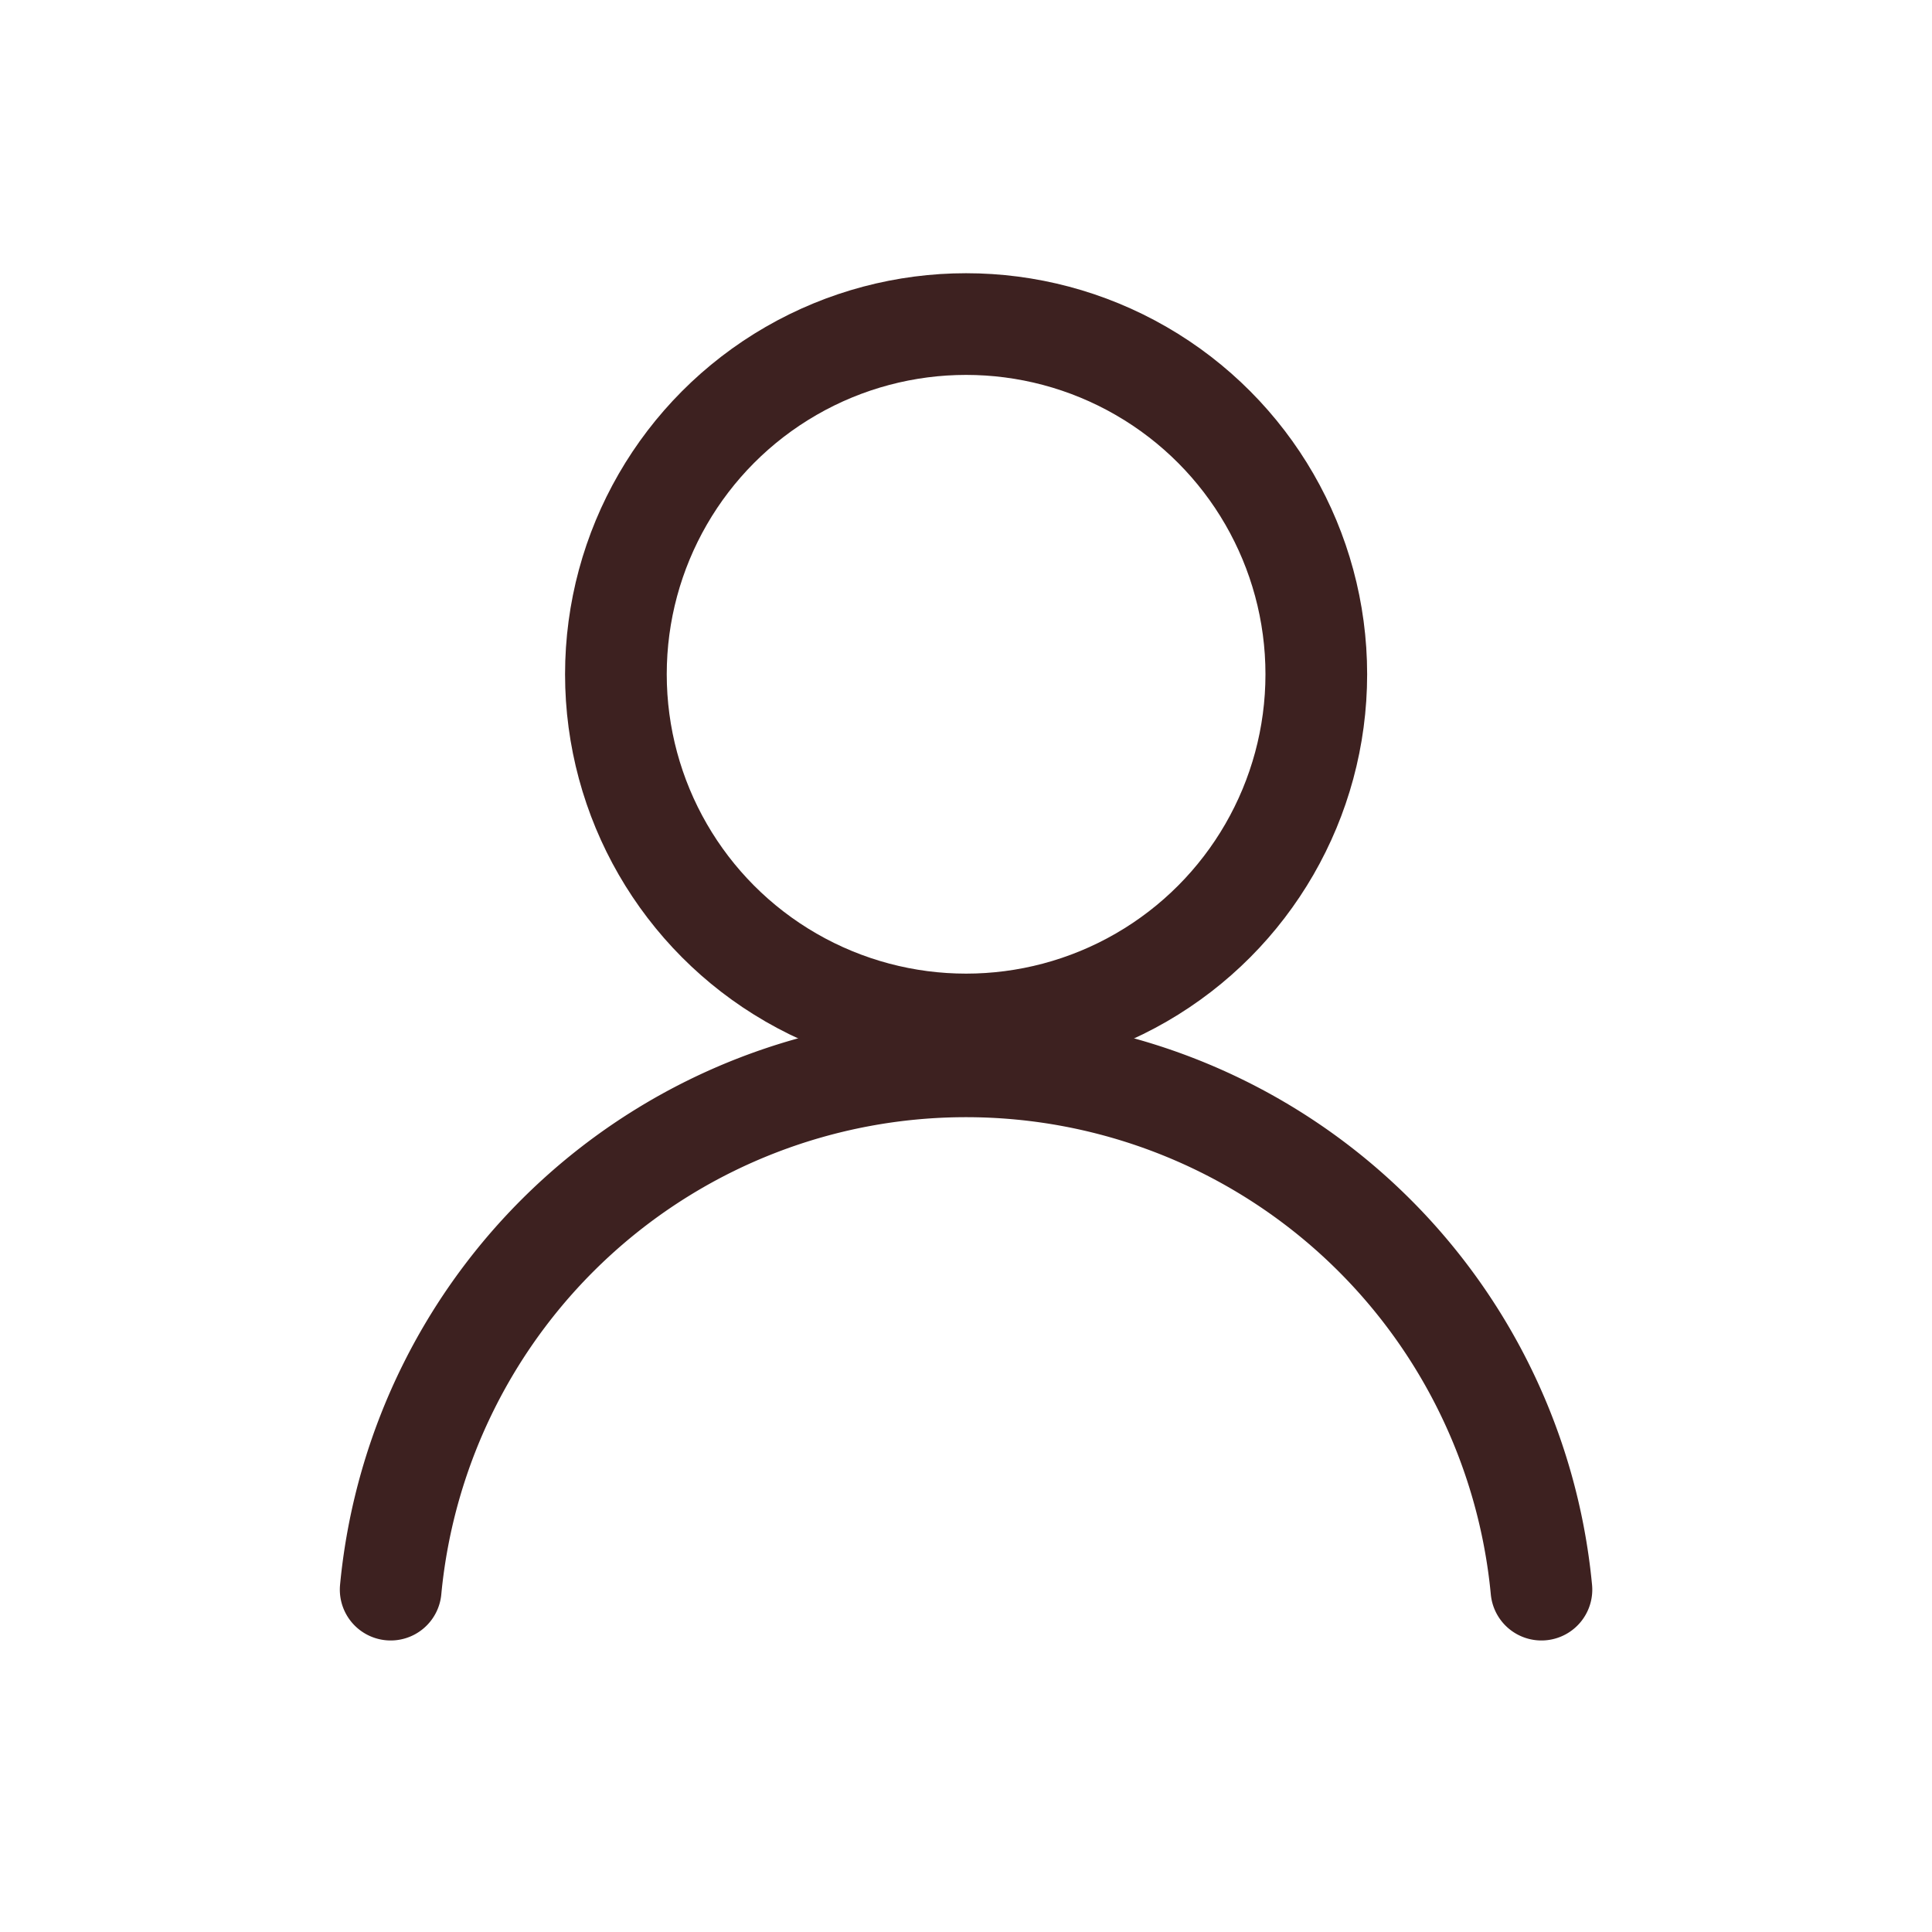 <svg xmlns="http://www.w3.org/2000/svg" width="19" height="19" viewBox="0 0 19 19">
  <g id="グループ_5300" data-name="グループ 5300" transform="translate(-1389 -140)">
    <g id="グループ_3909" data-name="グループ 3909" transform="translate(1392.842 142.687)">
      <g id="楕円形_285" data-name="楕円形 285" transform="translate(1.715)" fill="none" stroke="#3d2120" stroke-linecap="round" stroke-miterlimit="10" stroke-width="1">
        <circle cx="3.944" cy="3.944" r="3.944" stroke="none"/>
        <circle cx="3.944" cy="3.944" r="3.444" fill="none"/>
      </g>
      <path id="パス_6936" data-name="パス 6936" d="M469,243.644a5.684,5.684,0,0,1,11.317,0" transform="translate(-469 -230.698)" fill="none" stroke="#3d2120" stroke-linecap="round" stroke-miterlimit="10" stroke-width="1"/>
    </g>
    <rect id="長方形_5075" data-name="長方形 5075" width="19" height="19" transform="translate(1389 140)" fill="none"/>
  </g>
</svg>
